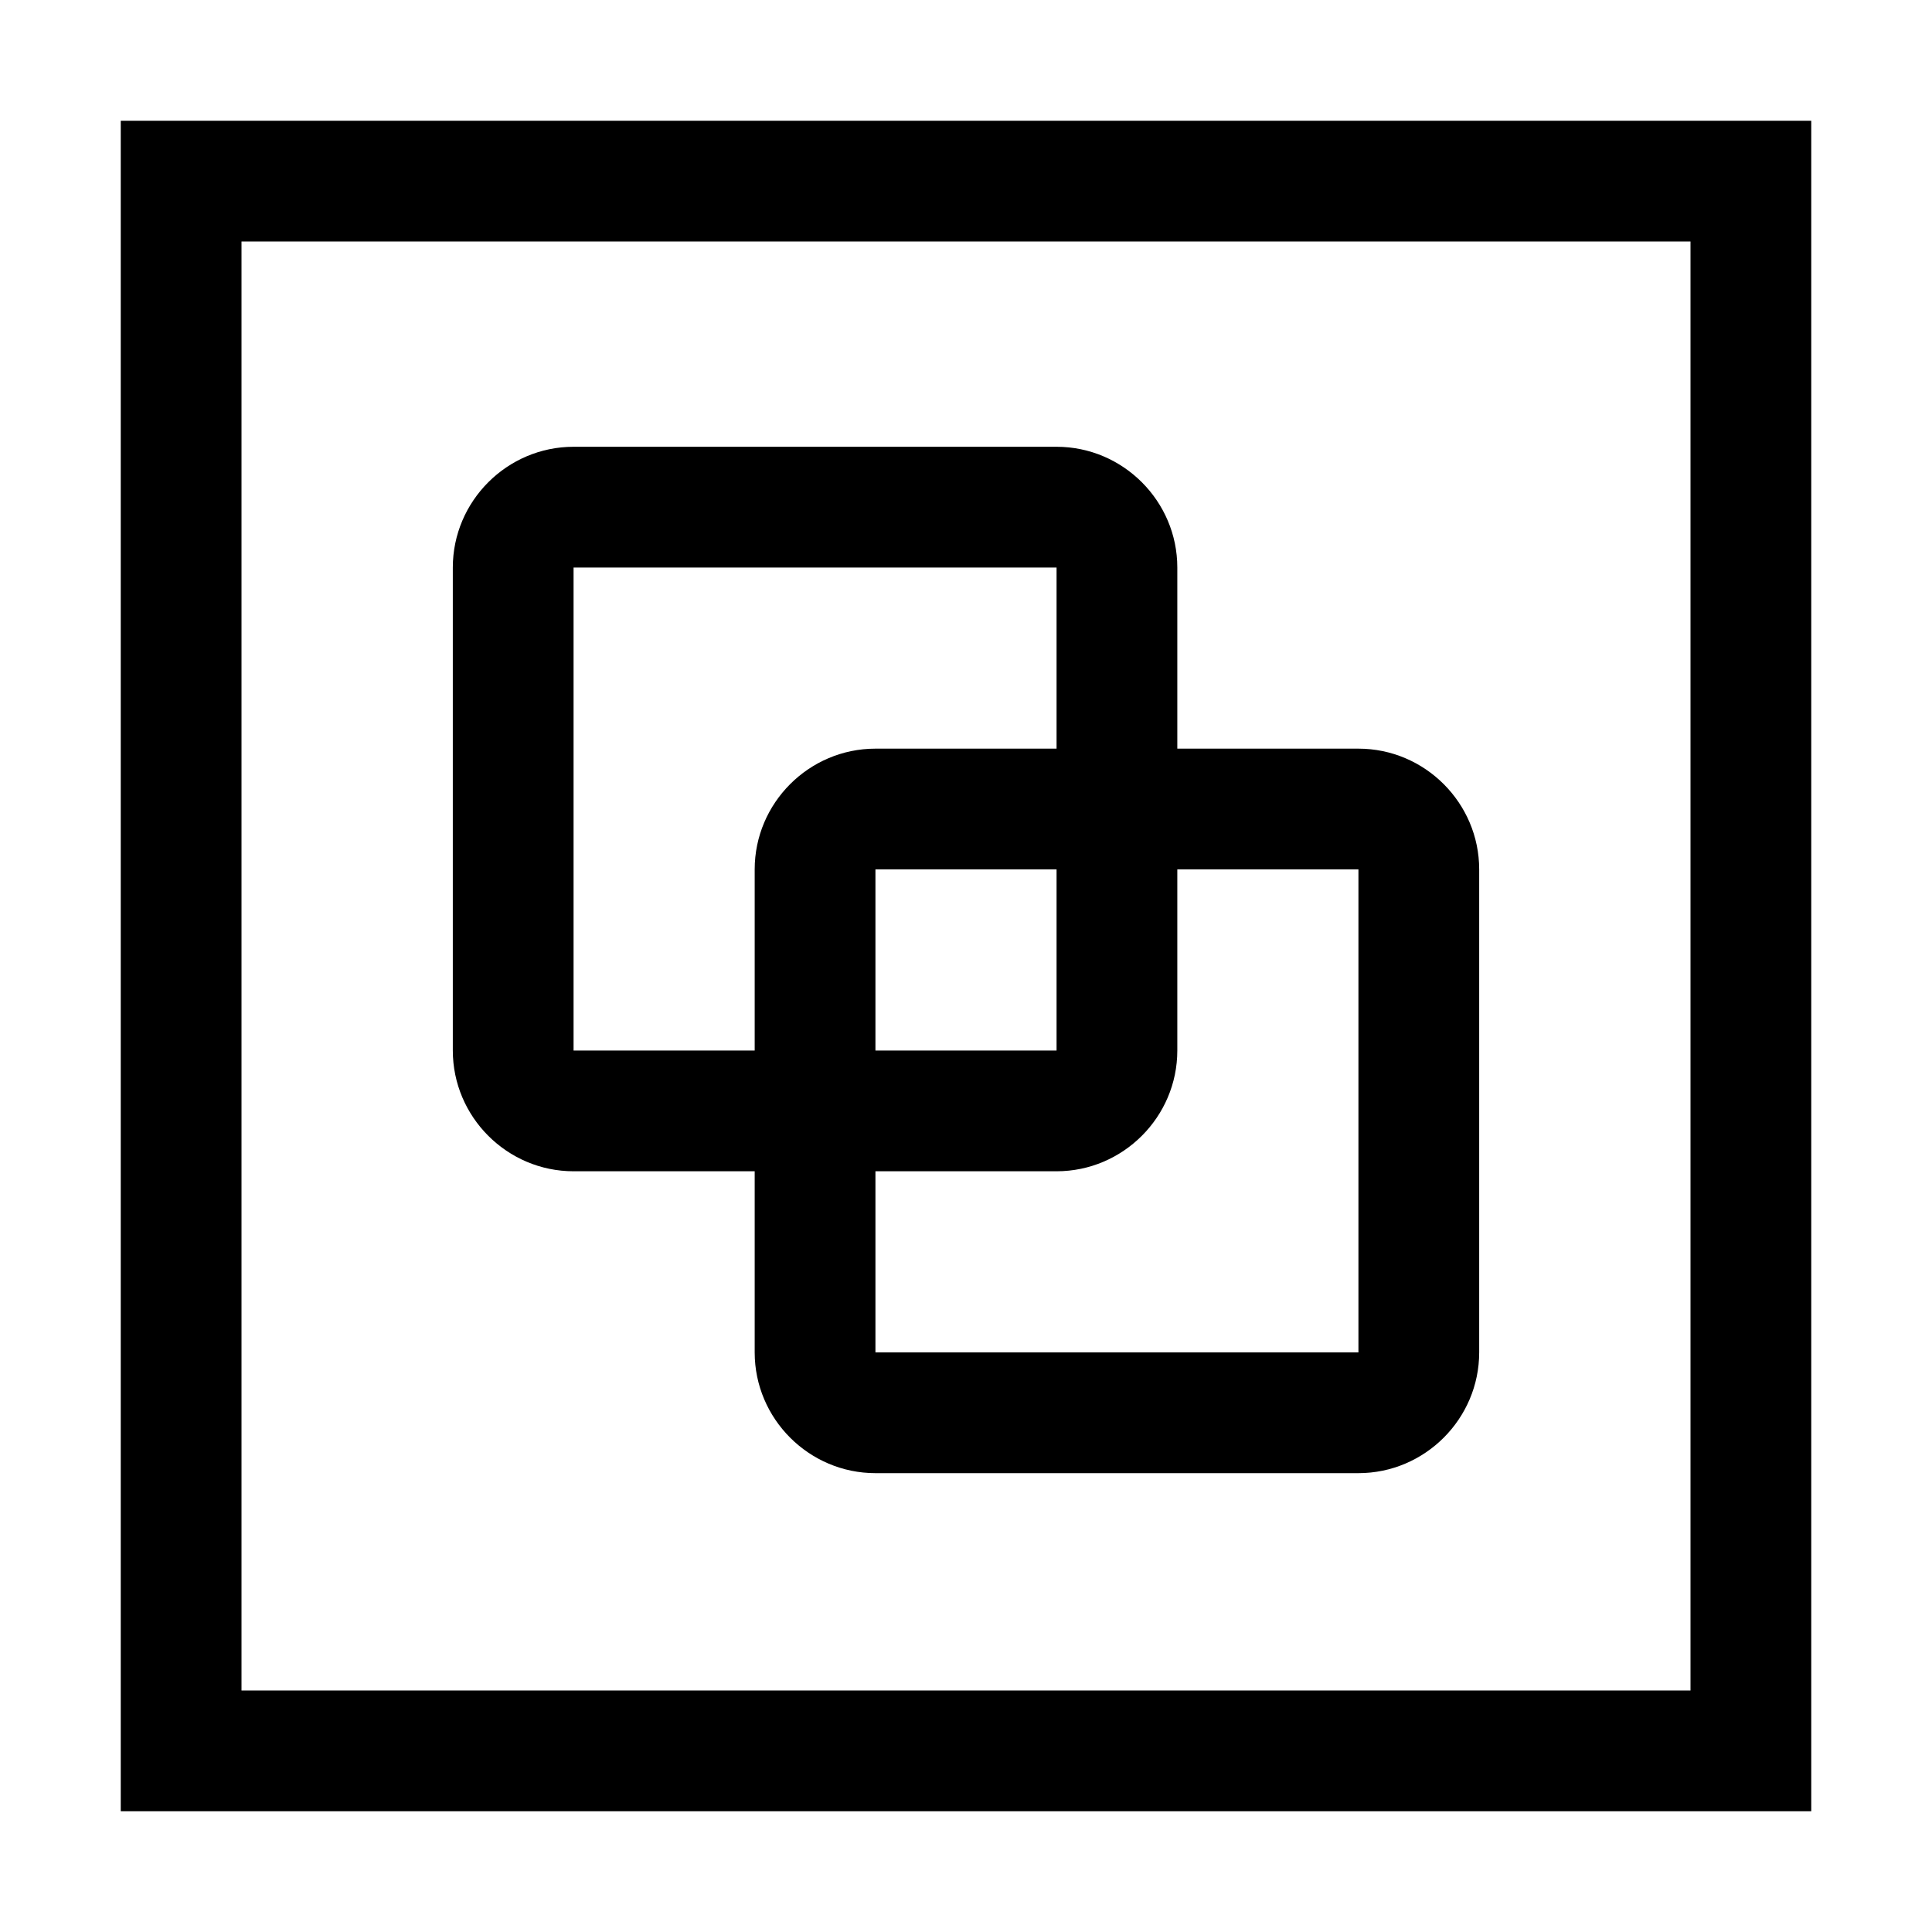 <svg xmlns="http://www.w3.org/2000/svg" style="enable-background:new 0 0 32 32" viewBox="0 0 32 32"><path d="M2,2v28h28V2H2z M28,28H4V4h24V28z"/><path d="M9.5,19.4h3v3c0,1.1,0.9,2,2,2h8c1.1,0,2-0.9,2-2v-8c0-1.1-0.9-2-2-2h-3v-3c0-1.1-0.9-2-2-2h-8c-1.1,0-2,0.9-2,2v8 C7.5,18.5,8.4,19.4,9.5,19.4z M22.5,14.4v8h-8v-3h3c1.1,0,2-0.9,2-2v-3H22.5z M14.5,17.4v-3h3v3H14.5z M9.5,9.4h8v3h-3 c-1.1,0-2,0.9-2,2v3h-3V9.4z"/></svg>